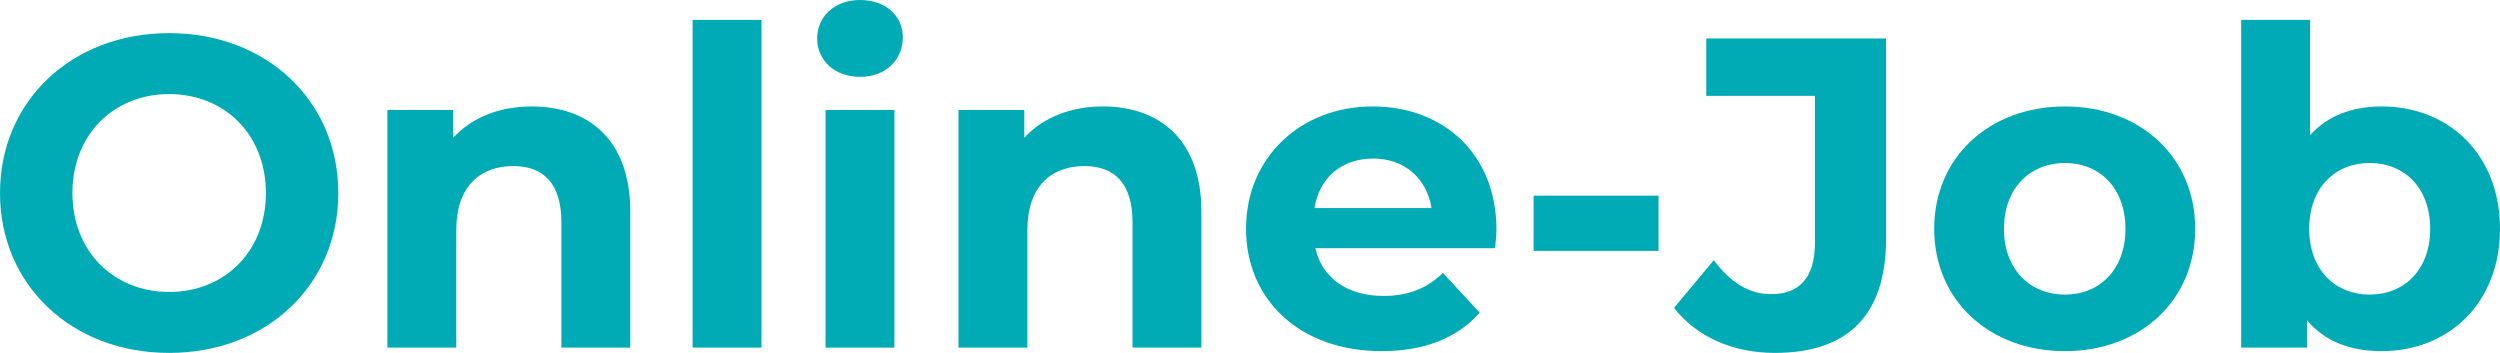 <svg id="グループ_2" data-name="グループ 2" xmlns="http://www.w3.org/2000/svg" xmlns:xlink="http://www.w3.org/1999/xlink" width="722.507" height="101.99" viewBox="0 0 722.507 101.99">
  <defs>
    <clipPath id="clip-path">
      <rect id="長方形_3" data-name="長方形 3" width="722.507" height="101.99" fill="none"/>
    </clipPath>
  </defs>
  <g id="グループ_1" data-name="グループ 1" transform="translate(0 0)" clip-path="url(#clip-path)">
    <path id="パス_1" data-name="パス 1" d="M0,51.33C0,24.781,20.679,5.121,48.887,5.121c28.081,0,48.887,19.531,48.887,46.209S76.969,97.538,48.887,97.538C20.679,97.538,0,77.88,0,51.33m76.842,0c0-16.976-12-28.592-27.954-28.592S20.933,34.354,20.933,51.33s12,28.594,27.954,28.594S76.842,68.307,76.842,51.33" transform="translate(0 4.453)" fill="#01abb6"/>
    <path id="パス_2" data-name="パス 2" d="M130.093,46.836V86.15H110.18V49.9c0-11.106-5.107-16.211-13.914-16.211C86.694,33.689,79.8,39.56,79.8,52.2V86.15H59.887V17.478H78.906V25.52c5.361-5.872,13.4-9.063,22.722-9.063,16.211,0,28.465,9.446,28.465,30.379" transform="translate(52.063 14.308)" fill="#01abb6"/>
    <rect id="長方形_1" data-name="長方形 1" width="19.912" height="94.713" transform="translate(200.16 5.746)" fill="#01abb6"/>
    <path id="パス_3" data-name="パス 3" d="M126.331,11.108C126.331,4.853,131.309,0,138.712,0s12.383,4.6,12.383,10.725c0,6.638-4.978,11.487-12.383,11.487s-12.381-4.849-12.381-11.1m2.423,20.677h19.912v68.673H128.754Z" transform="translate(109.827 0.001)" fill="#01abb6"/>
    <path id="パス_4" data-name="パス 4" d="M218.385,46.836V86.15H198.474V49.9c0-11.106-5.105-16.211-13.914-16.211-9.573,0-16.467,5.872-16.467,18.509V86.15H148.181V17.478H167.2V25.52c5.359-5.872,13.4-9.063,22.72-9.063,16.209,0,28.463,9.446,28.463,30.379" transform="translate(128.822 14.308)" fill="#01abb6"/>
    <path id="パス_5" data-name="パス 5" d="M264.628,57.431H212.677c1.914,8.55,9.192,13.785,19.656,13.785,7.277,0,12.512-2.17,17.234-6.638L260.16,76.067c-6.382,7.276-15.955,11.1-28.336,11.1-23.743,0-39.187-14.932-39.187-35.357,0-20.55,15.7-35.357,36.634-35.357,20.169,0,35.74,13.529,35.74,35.613,0,1.531-.256,3.7-.383,5.361M212.42,45.815h33.828c-1.4-8.681-7.915-14.3-16.85-14.3-9.063,0-15.572,5.488-16.978,14.3" transform="translate(167.47 14.308)" fill="#01abb6"/>
    <rect id="長方形_2" data-name="長方形 2" width="36.123" height="15.955" transform="translate(443.208 56.548)" fill="#01abb6"/>
    <path id="パス_6" data-name="パス 6" d="M258.806,83.8,270.3,70.018c4.849,6.509,10.21,9.829,16.592,9.829,8.3,0,12.637-4.978,12.637-14.805V22.536h-31.4V5.942h51.951v57.95c0,22.083-11.1,32.932-32.168,32.932-12,0-22.593-4.595-29.1-13.02" transform="translate(224.995 5.166)" fill="#01abb6"/>
    <path id="パス_7" data-name="パス 7" d="M299.026,51.814c0-20.679,15.957-35.357,37.784-35.357s37.654,14.678,37.654,35.357S358.636,87.171,336.81,87.171s-37.784-14.678-37.784-35.357m55.271,0c0-11.872-7.532-19.019-17.488-19.019s-17.615,7.147-17.615,19.019,7.657,19.019,17.615,19.019S354.3,63.686,354.3,51.814" transform="translate(259.961 14.308)" fill="#01abb6"/>
    <path id="パス_8" data-name="パス 8" d="M421.287,63.45c0,21.572-14.934,35.357-34.209,35.357-9.192,0-16.594-2.935-21.572-8.934v7.913H346.485V3.073H366.4V36.389c5.105-5.616,12.127-8.3,20.679-8.3,19.275,0,34.209,13.785,34.209,35.357m-20.169,0c0-11.872-7.53-19.019-17.486-19.019s-17.49,7.147-17.49,19.019,7.532,19.019,17.49,19.019,17.486-7.147,17.486-19.019" transform="translate(301.219 2.672)" fill="#01abb6"/>
  </g>
</svg>
